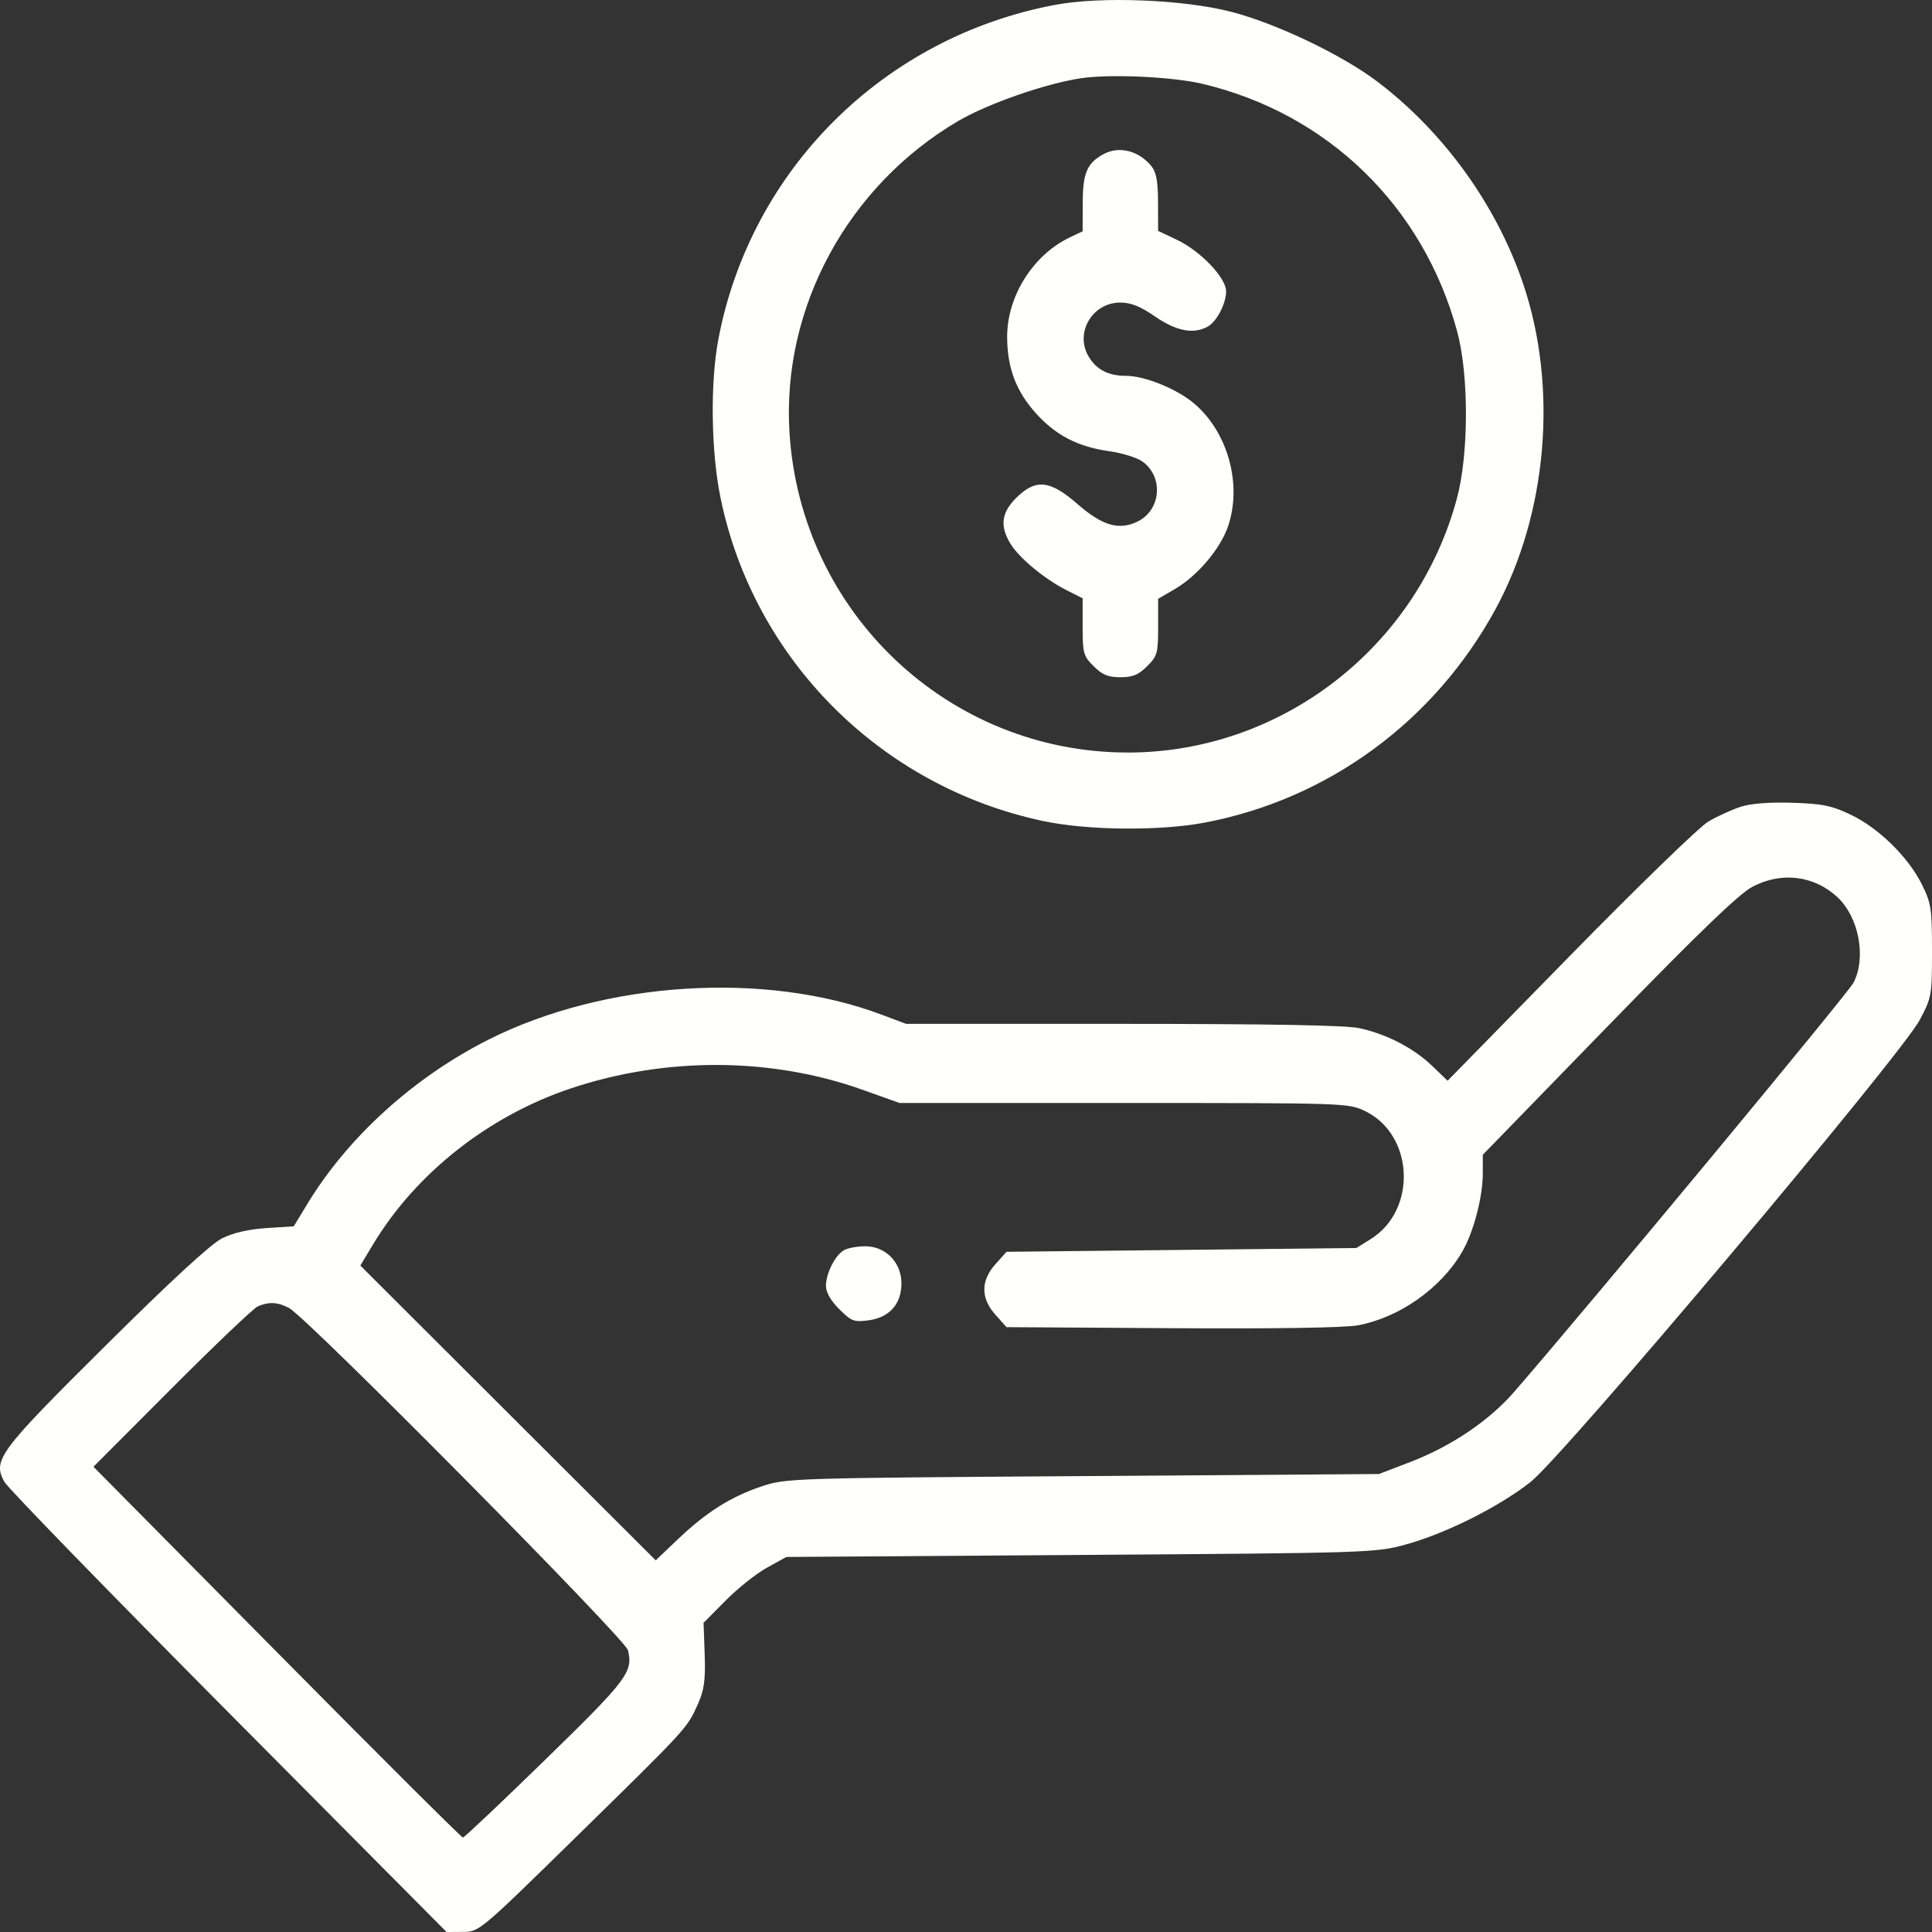 <?xml version="1.0" encoding="UTF-8"?> <svg xmlns="http://www.w3.org/2000/svg" width="43" height="43" viewBox="0 0 43 43" fill="none"><rect x="0" y="0" width="43" height="43" fill="#333333" stroke="none"/><path fill-rule="evenodd" clip-rule="evenodd" d="M23.479 0.109C19.67 0.827 16.708 3.769 15.989 7.548C15.805 8.517 15.825 10.042 16.035 11.071C16.77 14.67 19.594 17.504 23.214 18.273C24.203 18.483 25.804 18.499 26.811 18.309C29.56 17.788 31.922 16.057 33.282 13.564C34.443 11.434 34.682 8.609 33.895 6.3C33.299 4.552 32.131 2.936 30.655 1.816C29.874 1.224 28.415 0.526 27.415 0.266C26.347 -0.012 24.506 -0.085 23.479 0.109ZM24.054 1.742C23.267 1.861 21.983 2.308 21.329 2.692C18.87 4.135 17.399 6.847 17.571 9.623C17.818 13.634 21.111 16.749 25.104 16.749C28.513 16.749 31.536 14.413 32.427 11.09C32.692 10.103 32.694 8.341 32.431 7.373C31.675 4.589 29.554 2.528 26.764 1.866C26.095 1.707 24.707 1.644 24.054 1.742ZM24.558 3.432C24.193 3.632 24.1 3.851 24.098 4.514L24.096 5.148L23.812 5.283C22.996 5.671 22.416 6.589 22.416 7.491C22.416 8.182 22.611 8.704 23.055 9.197C23.501 9.692 23.991 9.945 24.697 10.044C24.986 10.085 25.317 10.19 25.435 10.277C25.906 10.628 25.837 11.362 25.31 11.612C24.899 11.808 24.53 11.698 23.976 11.214C23.368 10.683 23.048 10.652 22.617 11.082C22.286 11.412 22.25 11.71 22.491 12.104C22.684 12.42 23.256 12.894 23.739 13.136L24.096 13.316V13.95C24.096 14.538 24.113 14.601 24.342 14.828C24.534 15.021 24.663 15.073 24.936 15.073C25.21 15.073 25.338 15.021 25.531 14.828C25.759 14.601 25.776 14.537 25.776 13.956V13.328L26.146 13.112C26.657 12.814 27.168 12.207 27.337 11.701C27.646 10.771 27.327 9.621 26.584 8.986C26.202 8.659 25.481 8.365 25.063 8.365C24.667 8.365 24.402 8.228 24.228 7.933C23.916 7.406 24.312 6.734 24.933 6.734C25.17 6.734 25.38 6.818 25.712 7.047C26.181 7.369 26.556 7.442 26.873 7.273C27.078 7.163 27.289 6.762 27.289 6.481C27.289 6.183 26.717 5.585 26.196 5.338L25.776 5.139L25.774 4.509C25.773 4.039 25.736 3.834 25.628 3.7C25.345 3.352 24.905 3.241 24.558 3.432ZM38.739 17.957C38.544 18.021 38.222 18.168 38.023 18.284C37.824 18.401 36.436 19.747 34.94 21.275L32.219 24.054L31.875 23.723C31.463 23.326 30.852 23.01 30.246 22.882C29.946 22.819 28.23 22.788 24.984 22.788H20.167L19.616 22.581C17.032 21.61 13.462 21.837 10.88 23.135C9.217 23.972 7.752 25.298 6.843 26.791L6.538 27.294L5.928 27.333C5.527 27.36 5.189 27.438 4.94 27.563C4.693 27.687 3.798 28.511 2.354 29.945C-0.037 32.318 -0.169 32.496 0.099 32.983C0.173 33.117 2.417 35.426 5.086 38.114L9.939 43L10.304 42.998C10.667 42.996 10.678 42.986 12.866 40.842C15.315 38.442 15.296 38.462 15.536 37.92C15.674 37.609 15.703 37.393 15.684 36.825L15.659 36.119L16.15 35.623C16.42 35.351 16.834 35.021 17.071 34.891L17.501 34.653L24.054 34.608C30.48 34.564 30.62 34.559 31.279 34.378C32.176 34.132 33.353 33.543 34.062 32.987C34.797 32.412 42.302 23.502 42.727 22.701C42.992 22.201 43 22.156 43 21.162C43 20.217 42.982 20.102 42.773 19.681C42.471 19.075 41.815 18.431 41.194 18.134C40.767 17.93 40.567 17.889 39.891 17.867C39.378 17.851 38.967 17.883 38.739 17.957ZM39.005 19.736C38.702 19.896 37.831 20.734 35.795 22.828L33.002 25.702V26.114C33.002 26.648 32.794 27.434 32.538 27.87C32.062 28.681 31.141 29.328 30.217 29.498C29.922 29.552 28.362 29.576 26.073 29.561L22.402 29.538L22.157 29.264C21.825 28.894 21.825 28.505 22.157 28.135L22.402 27.861L26.294 27.819L30.187 27.777L30.503 27.581C31.546 26.934 31.473 25.256 30.38 24.728C30.013 24.551 29.948 24.549 25.015 24.549L20.021 24.549L19.198 24.255C17.167 23.53 14.822 23.518 12.712 24.222C10.88 24.833 9.26 26.108 8.307 27.69L8.02 28.167L11.307 31.448L14.594 34.728L15.089 34.257C15.722 33.655 16.268 33.31 16.954 33.081C17.492 32.901 17.606 32.897 24.096 32.853L30.691 32.807L31.387 32.54C32.301 32.189 33.141 31.622 33.699 30.98C35.357 29.07 41.133 22.106 41.255 21.869C41.543 21.307 41.37 20.403 40.889 19.962C40.368 19.484 39.648 19.398 39.005 19.736ZM18.782 27.826C18.586 27.939 18.383 28.344 18.383 28.62C18.383 28.762 18.489 28.948 18.679 29.138C18.949 29.407 19.007 29.429 19.33 29.386C19.797 29.324 20.063 29.024 20.063 28.562C20.063 28.095 19.707 27.734 19.25 27.738C19.074 27.739 18.863 27.779 18.782 27.826ZM5.738 29.075C5.646 29.114 4.785 29.934 3.825 30.896L2.08 32.645L6.164 36.772C8.41 39.042 10.273 40.899 10.303 40.898C10.334 40.897 11.162 40.114 12.143 39.158C13.966 37.381 14.094 37.212 13.976 36.728C13.914 36.474 6.834 29.323 6.435 29.113C6.183 28.979 5.988 28.968 5.738 29.075Z" fill="#FFFFFE"></path></svg> 